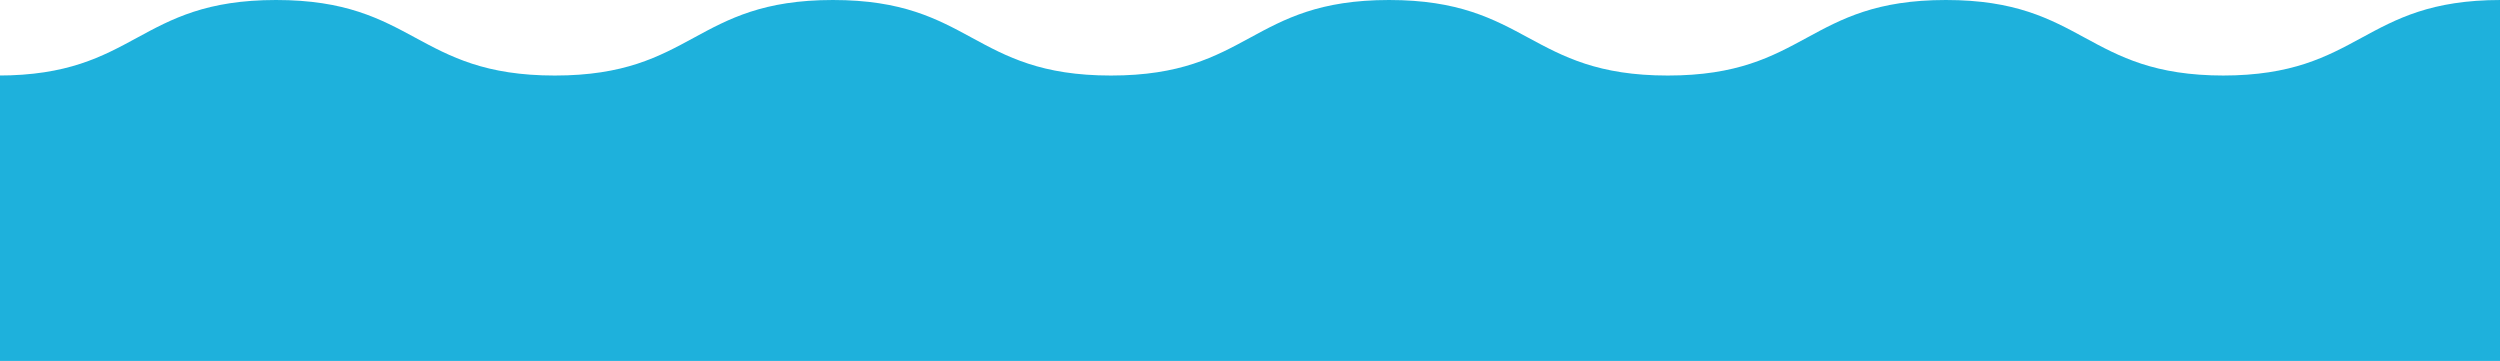 <?xml version="1.0" encoding="UTF-8"?>
<svg id="_レイヤー_2" data-name="レイヤー 2" xmlns="http://www.w3.org/2000/svg" xmlns:xlink="http://www.w3.org/1999/xlink" viewBox="0 0 374 54">
  <defs>
    <style>
      .cls-1 {
        fill: none;
      }

      .cls-2 {
        fill: #1eb1dc;
      }

      .cls-3 {
        clip-path: url(#clippath);
      }
    </style>
    <clipPath id="clippath">
      <rect class="cls-1" width="374" height="54"/>
    </clipPath>
  </defs>
  <g id="text">
    <g class="cls-3">
      <path class="cls-2" d="M332.7,11.3c-20.8,0-20.8-11.3-41.6-11.3s-20.8,11.3-41.6,11.3S228.6,0,207.8,0s-20.8,11.3-41.6,11.3S145.4,0,124.6,0s-20.8,11.3-41.6,11.3S62.1,0,41.3,0,20.5,11.3-.3,11.3v1671.3c20.8,0,20.8,11.3,41.6,11.3s20.8-11.3,41.6-11.3,20.8,11.3,41.6,11.3,20.8-11.3,41.6-11.3,20.8,11.3,41.6,11.3,20.8-11.3,41.6-11.3,20.8,11.3,41.6,11.3,20.8-11.3,41.6-11.3,20.8,11.3,41.6,11.3V0c-20.8,0-20.8,11.3-41.6,11.3Z"/>
    </g>
  </g>
</svg>